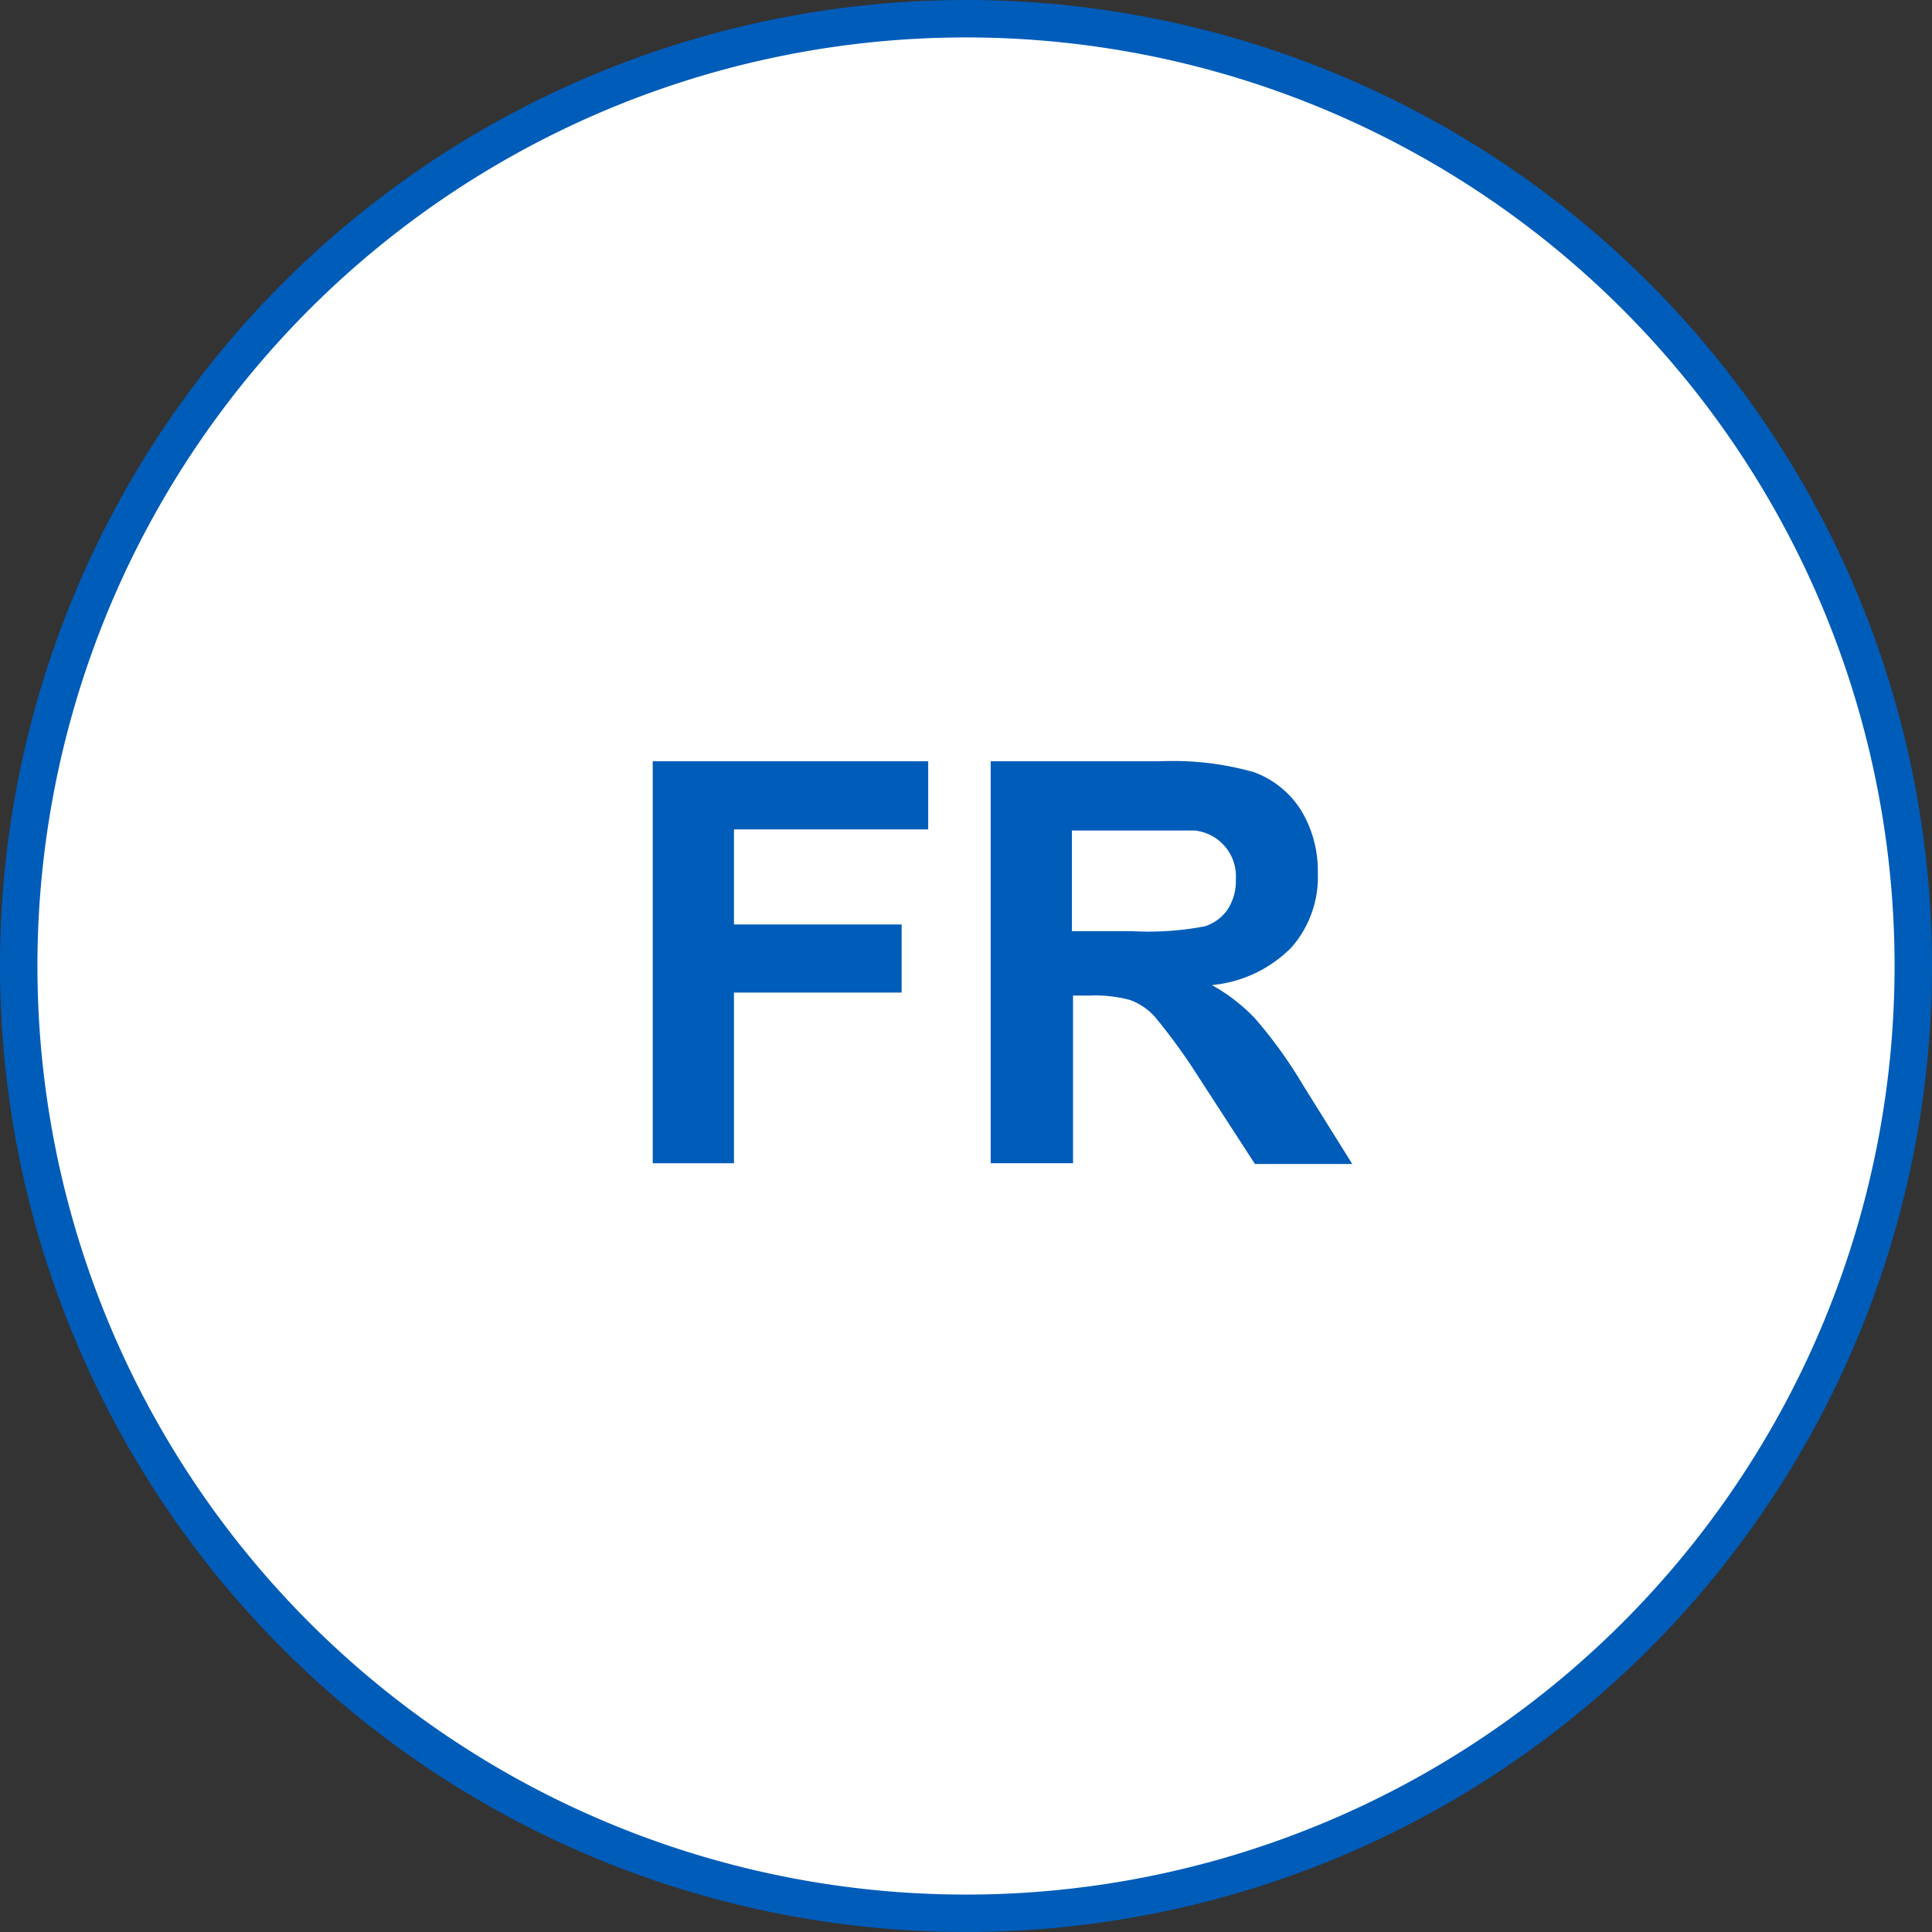 <svg xmlns="http://www.w3.org/2000/svg" viewBox="0 0 51.62 51.62"><rect x="0" y="0" width="51.62" height="51.62" fill="#333333" stroke="none"/><defs><style>.cls-1{fill:#fff;stroke:#005cb9;stroke-miterlimit:10;}.cls-2{fill:#005cb9;}</style></defs><title>france-icon</title><g id="Layer_2" data-name="Layer 2"><g id="_1_Landing_Page" data-name="1 Landing Page"><path class="cls-1" d="M51.12,25.81A25.31,25.31,0,1,0,25.81,51.12,25.31,25.31,0,0,0,51.12,25.81Z"/><path class="cls-2" d="M17.44,31.08V20.34H24.8v1.82H19.61V24.7h4.48v1.82H19.61v4.56Z"/><path class="cls-2" d="M26.47,31.08V20.34H31a7.91,7.91,0,0,1,2.5.29,2.5,2.5,0,0,1,1.25,1,3.11,3.11,0,0,1,.46,1.69,2.85,2.85,0,0,1-.71,2,3.44,3.44,0,0,1-2.12,1,4.76,4.76,0,0,1,1.16.9A12.35,12.35,0,0,1,34.82,29l1.31,2.1h-2.6L32,28.74a15.56,15.56,0,0,0-1.15-1.58,1.67,1.67,0,0,0-.65-.44,3.58,3.58,0,0,0-1.09-.12h-.44v4.48Zm2.17-6.2h1.61a8.12,8.12,0,0,0,1.94-.13,1.17,1.17,0,0,0,.61-.45,1.4,1.4,0,0,0,.22-.81,1.23,1.23,0,0,0-1.1-1.3q-.27,0-1.59,0H28.64Z"/></g></g></svg>